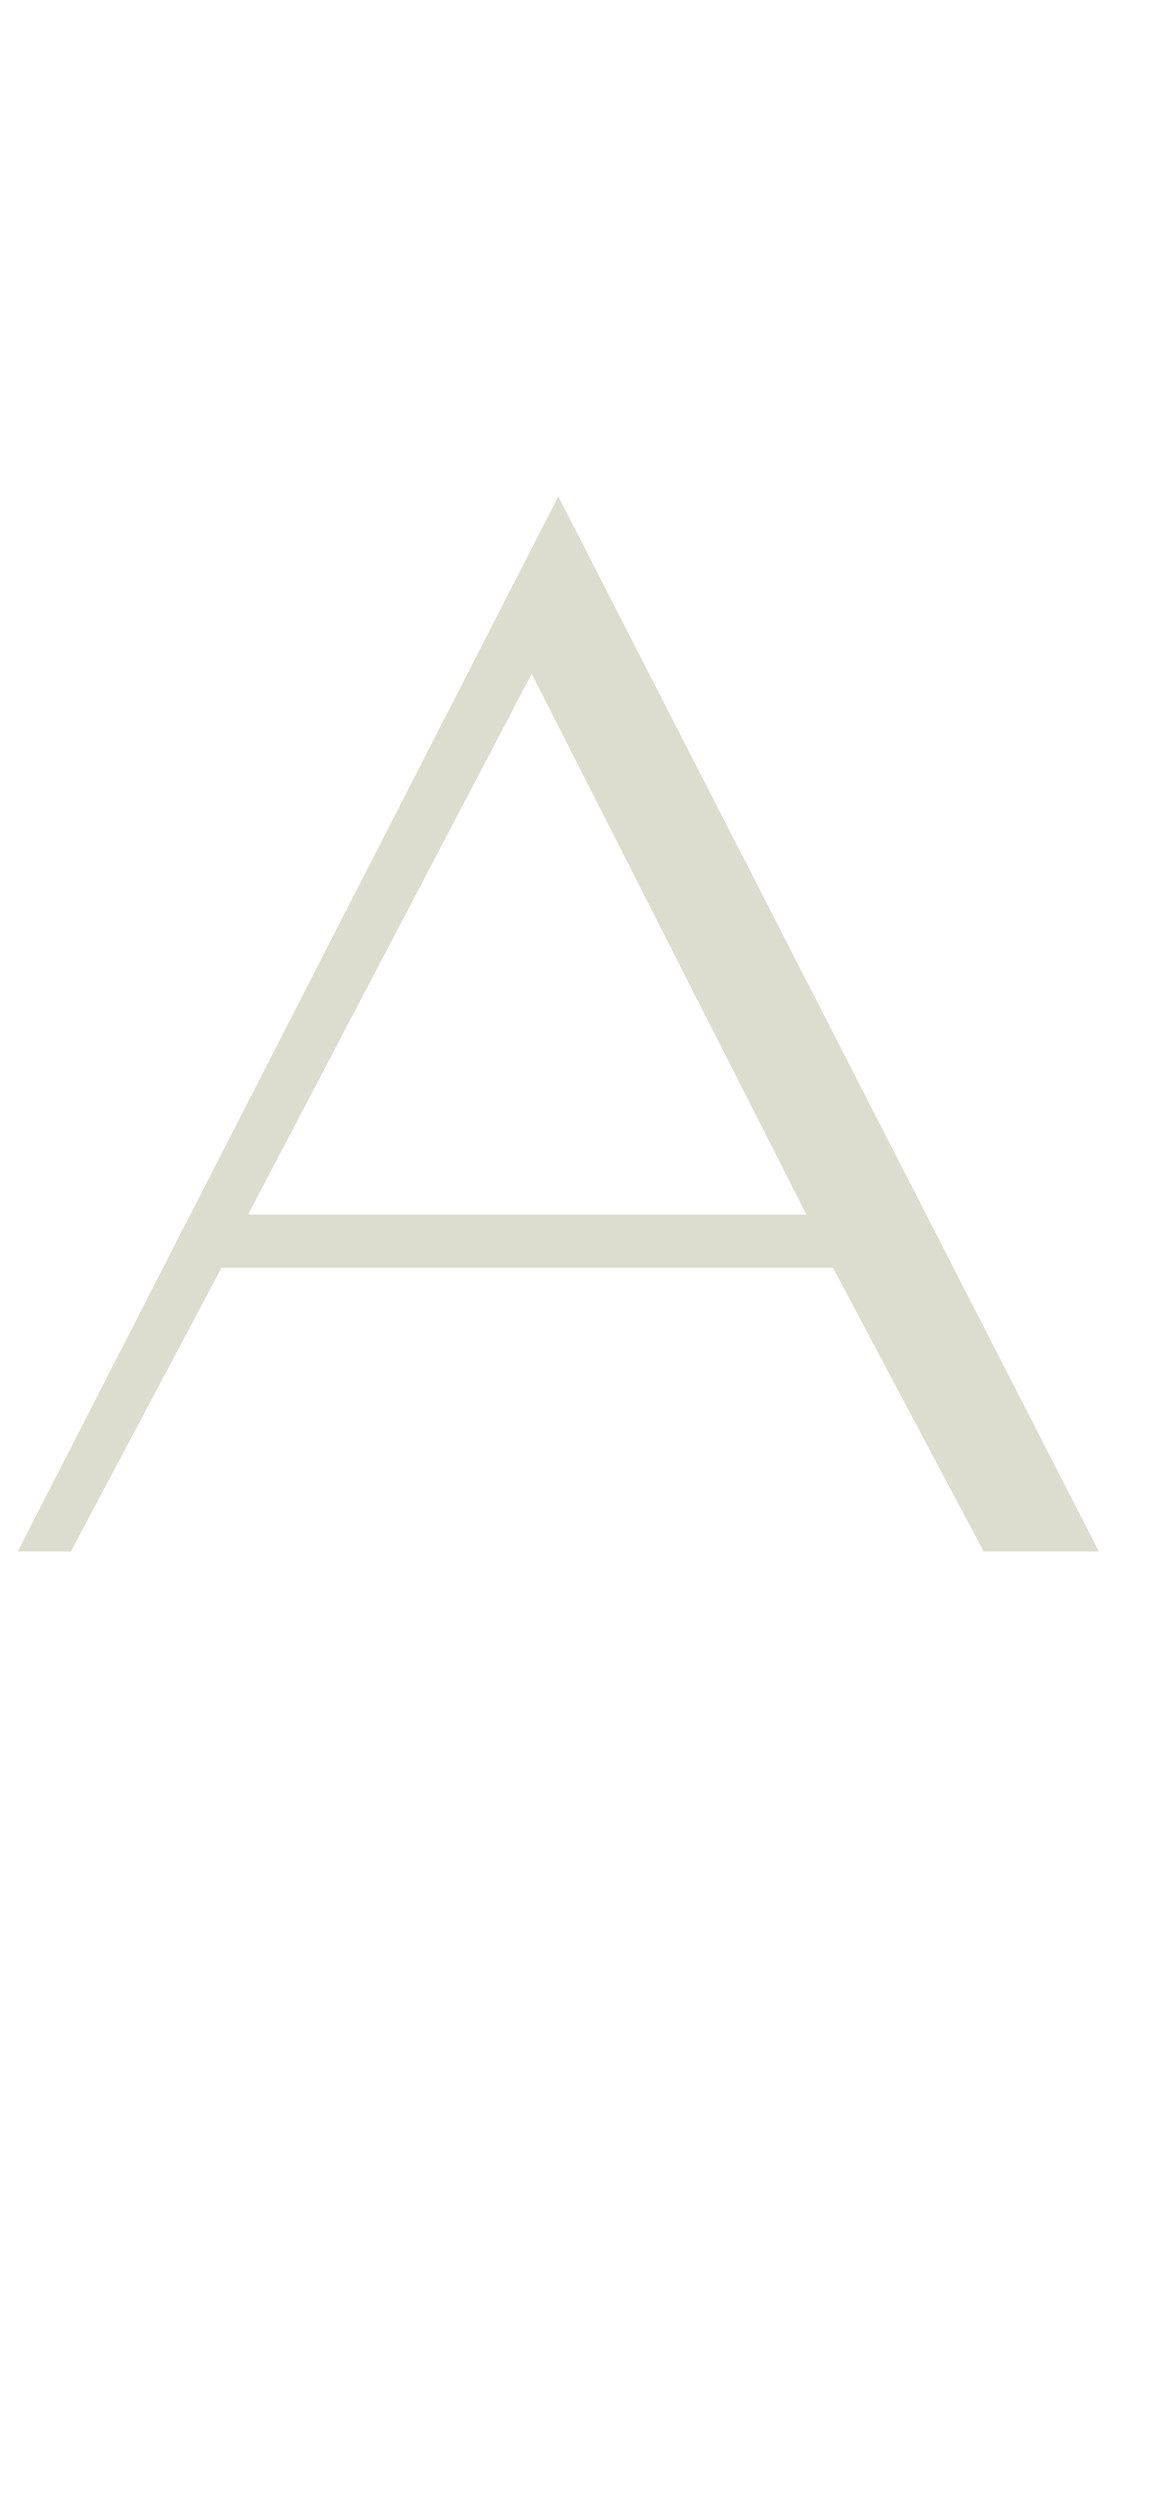 <?xml version="1.0" standalone="no"?><!DOCTYPE svg PUBLIC "-//W3C//DTD SVG 1.1//EN" "http://www.w3.org/Graphics/SVG/1.1/DTD/svg11.dtd"><svg xmlns="http://www.w3.org/2000/svg" version="1.1" width="13px" height="28.2px" viewBox="0 -2 13 28.2" style="top:-2px"><desc>A</desc><defs/><g id="Polygon20238"><path d="m.2 15.5L6.3 3.6l6.1 11.9h-1.3l-1.7-3.2H2.5L.8 15.5h-.6zm2.6-3.8h6.3L6 5.6l-3.2 6.1z" stroke="none" fill="#dcddce"/></g></svg>
